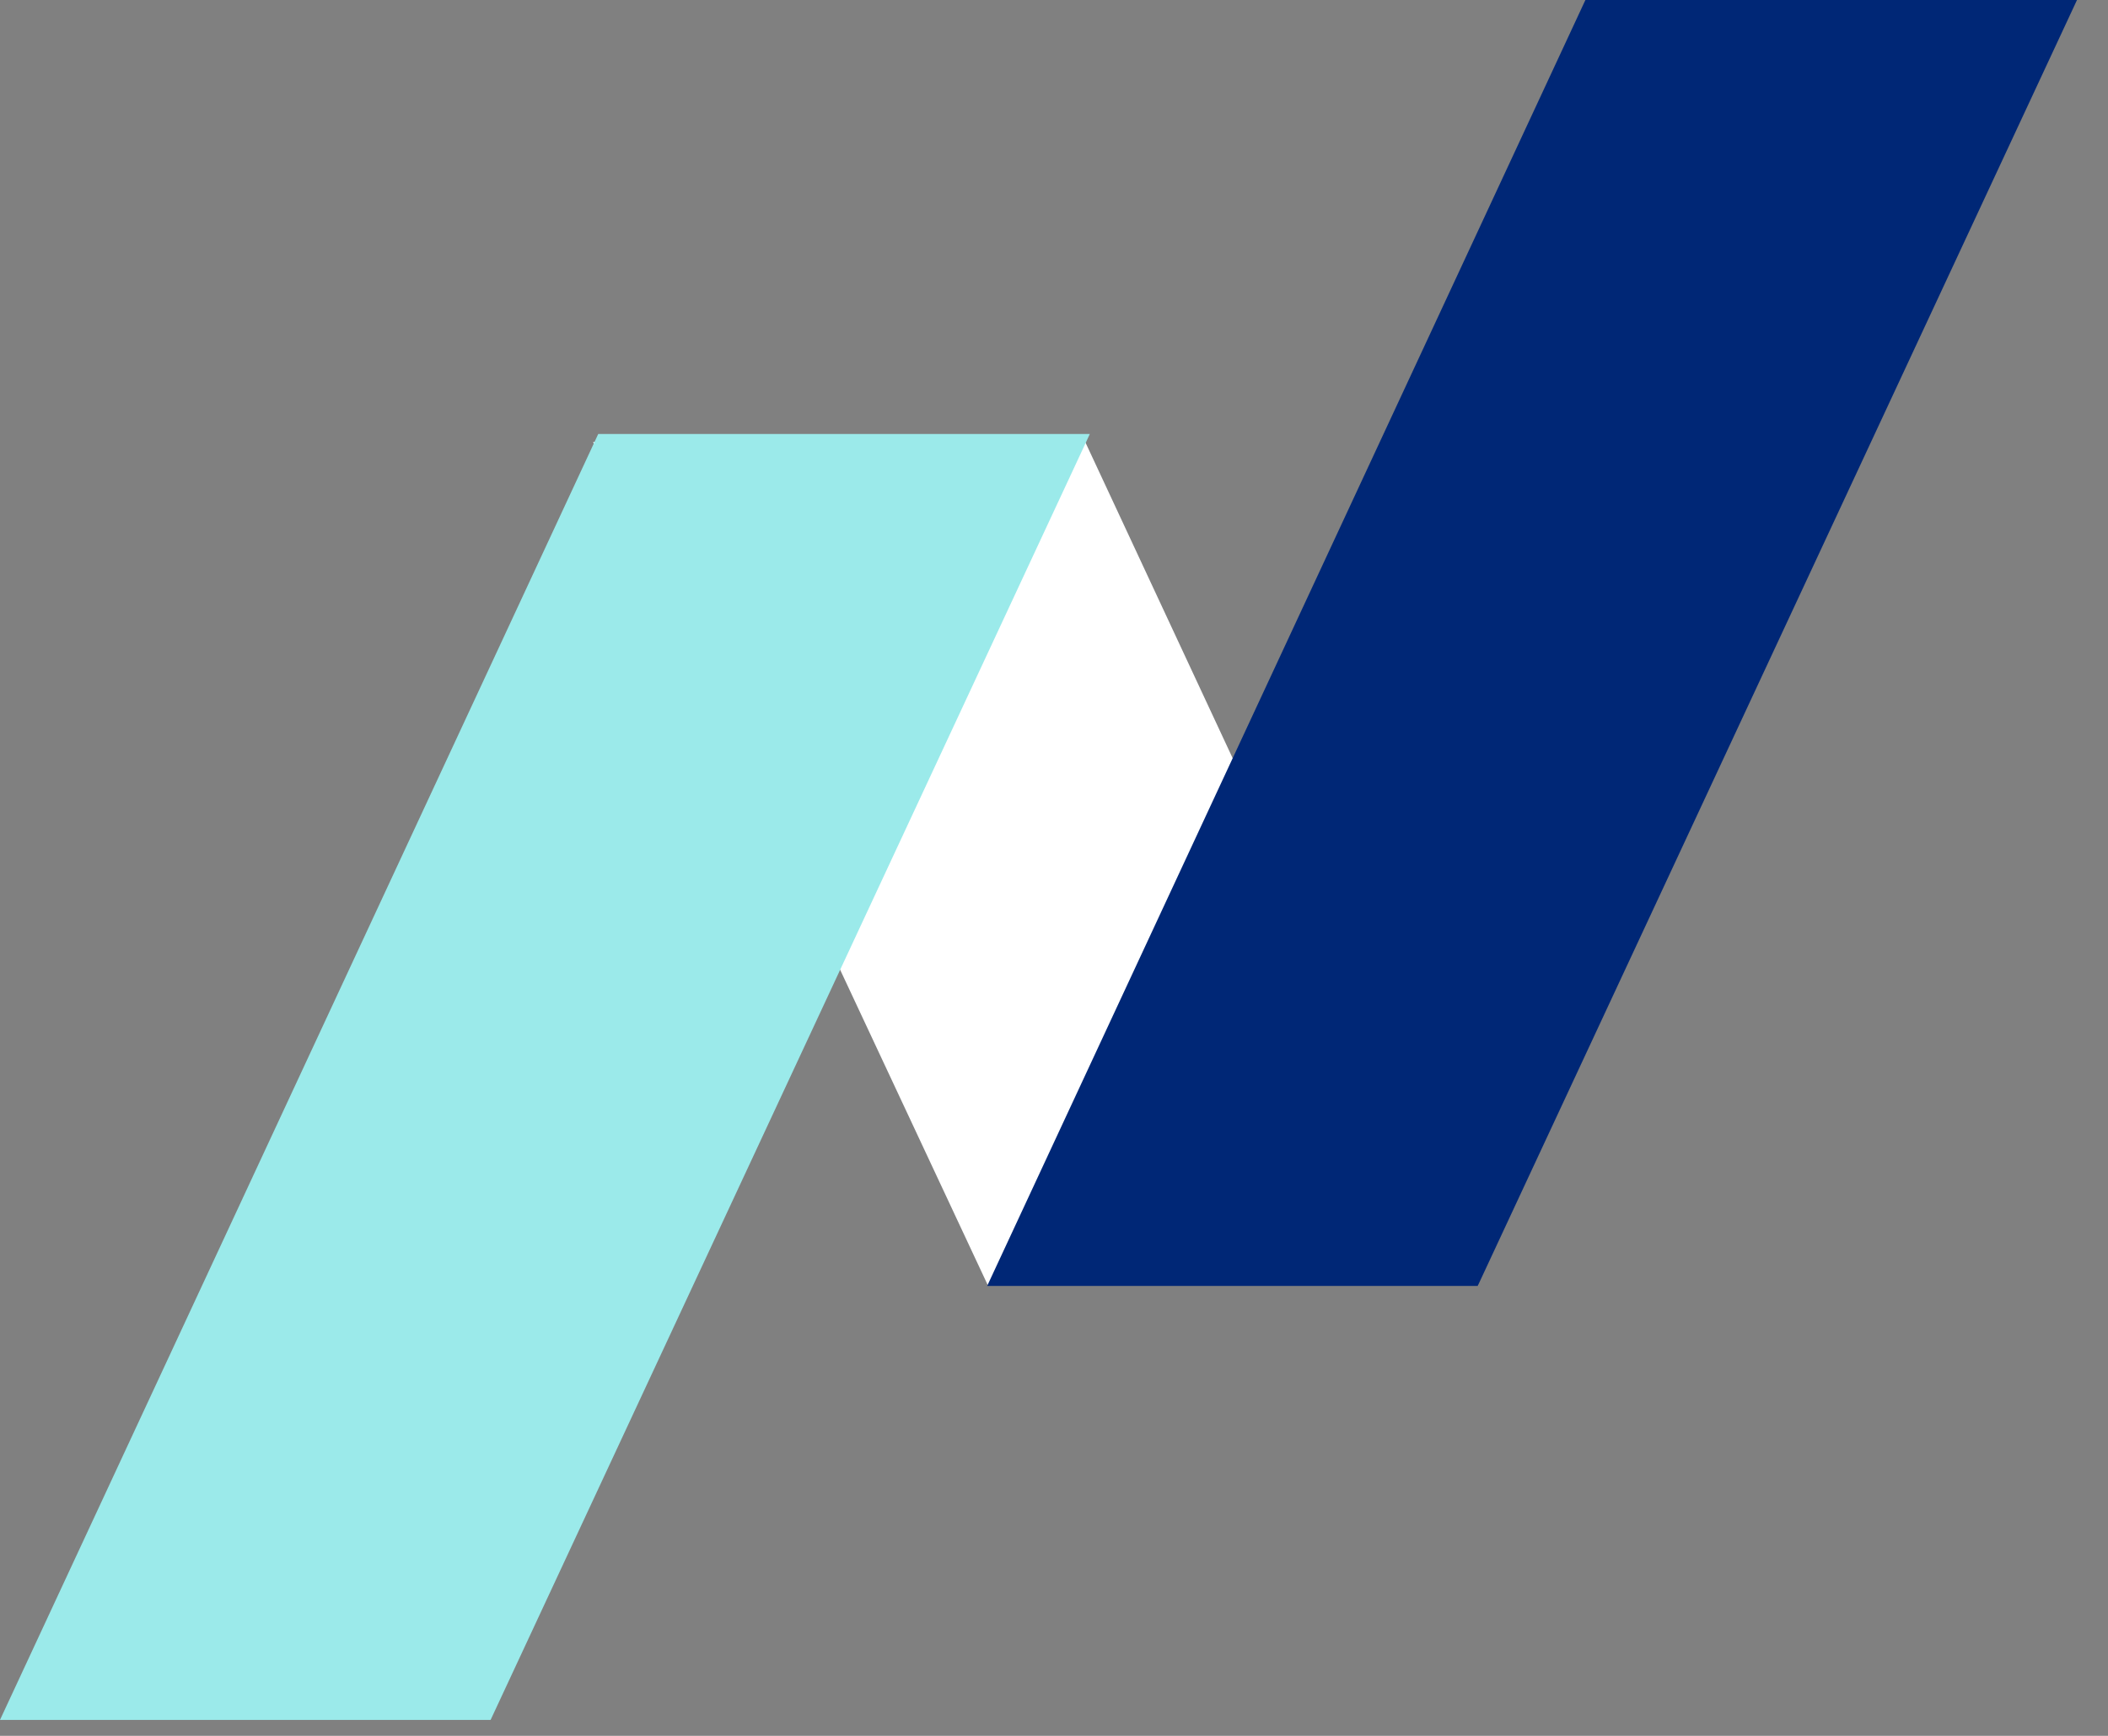 <svg width="34" height="28" viewBox="0 0 34 28" fill="none" xmlns="http://www.w3.org/2000/svg">
<rect x="0" y="0" width="34" height="28" fill="#808080" stroke="none"/>
<path d="M9.566 7.13L15.932 20.73H23.844L17.504 7.13H9.566Z" fill="white"/>
<path d="M25.571 0L15.922 20.743H23.834L33.5 0H25.571Z" fill="#002776"/>
<path d="M9.649 7L0 27.743H7.913L17.578 7H9.649Z" fill="#9BEAEA"/>
</svg>
